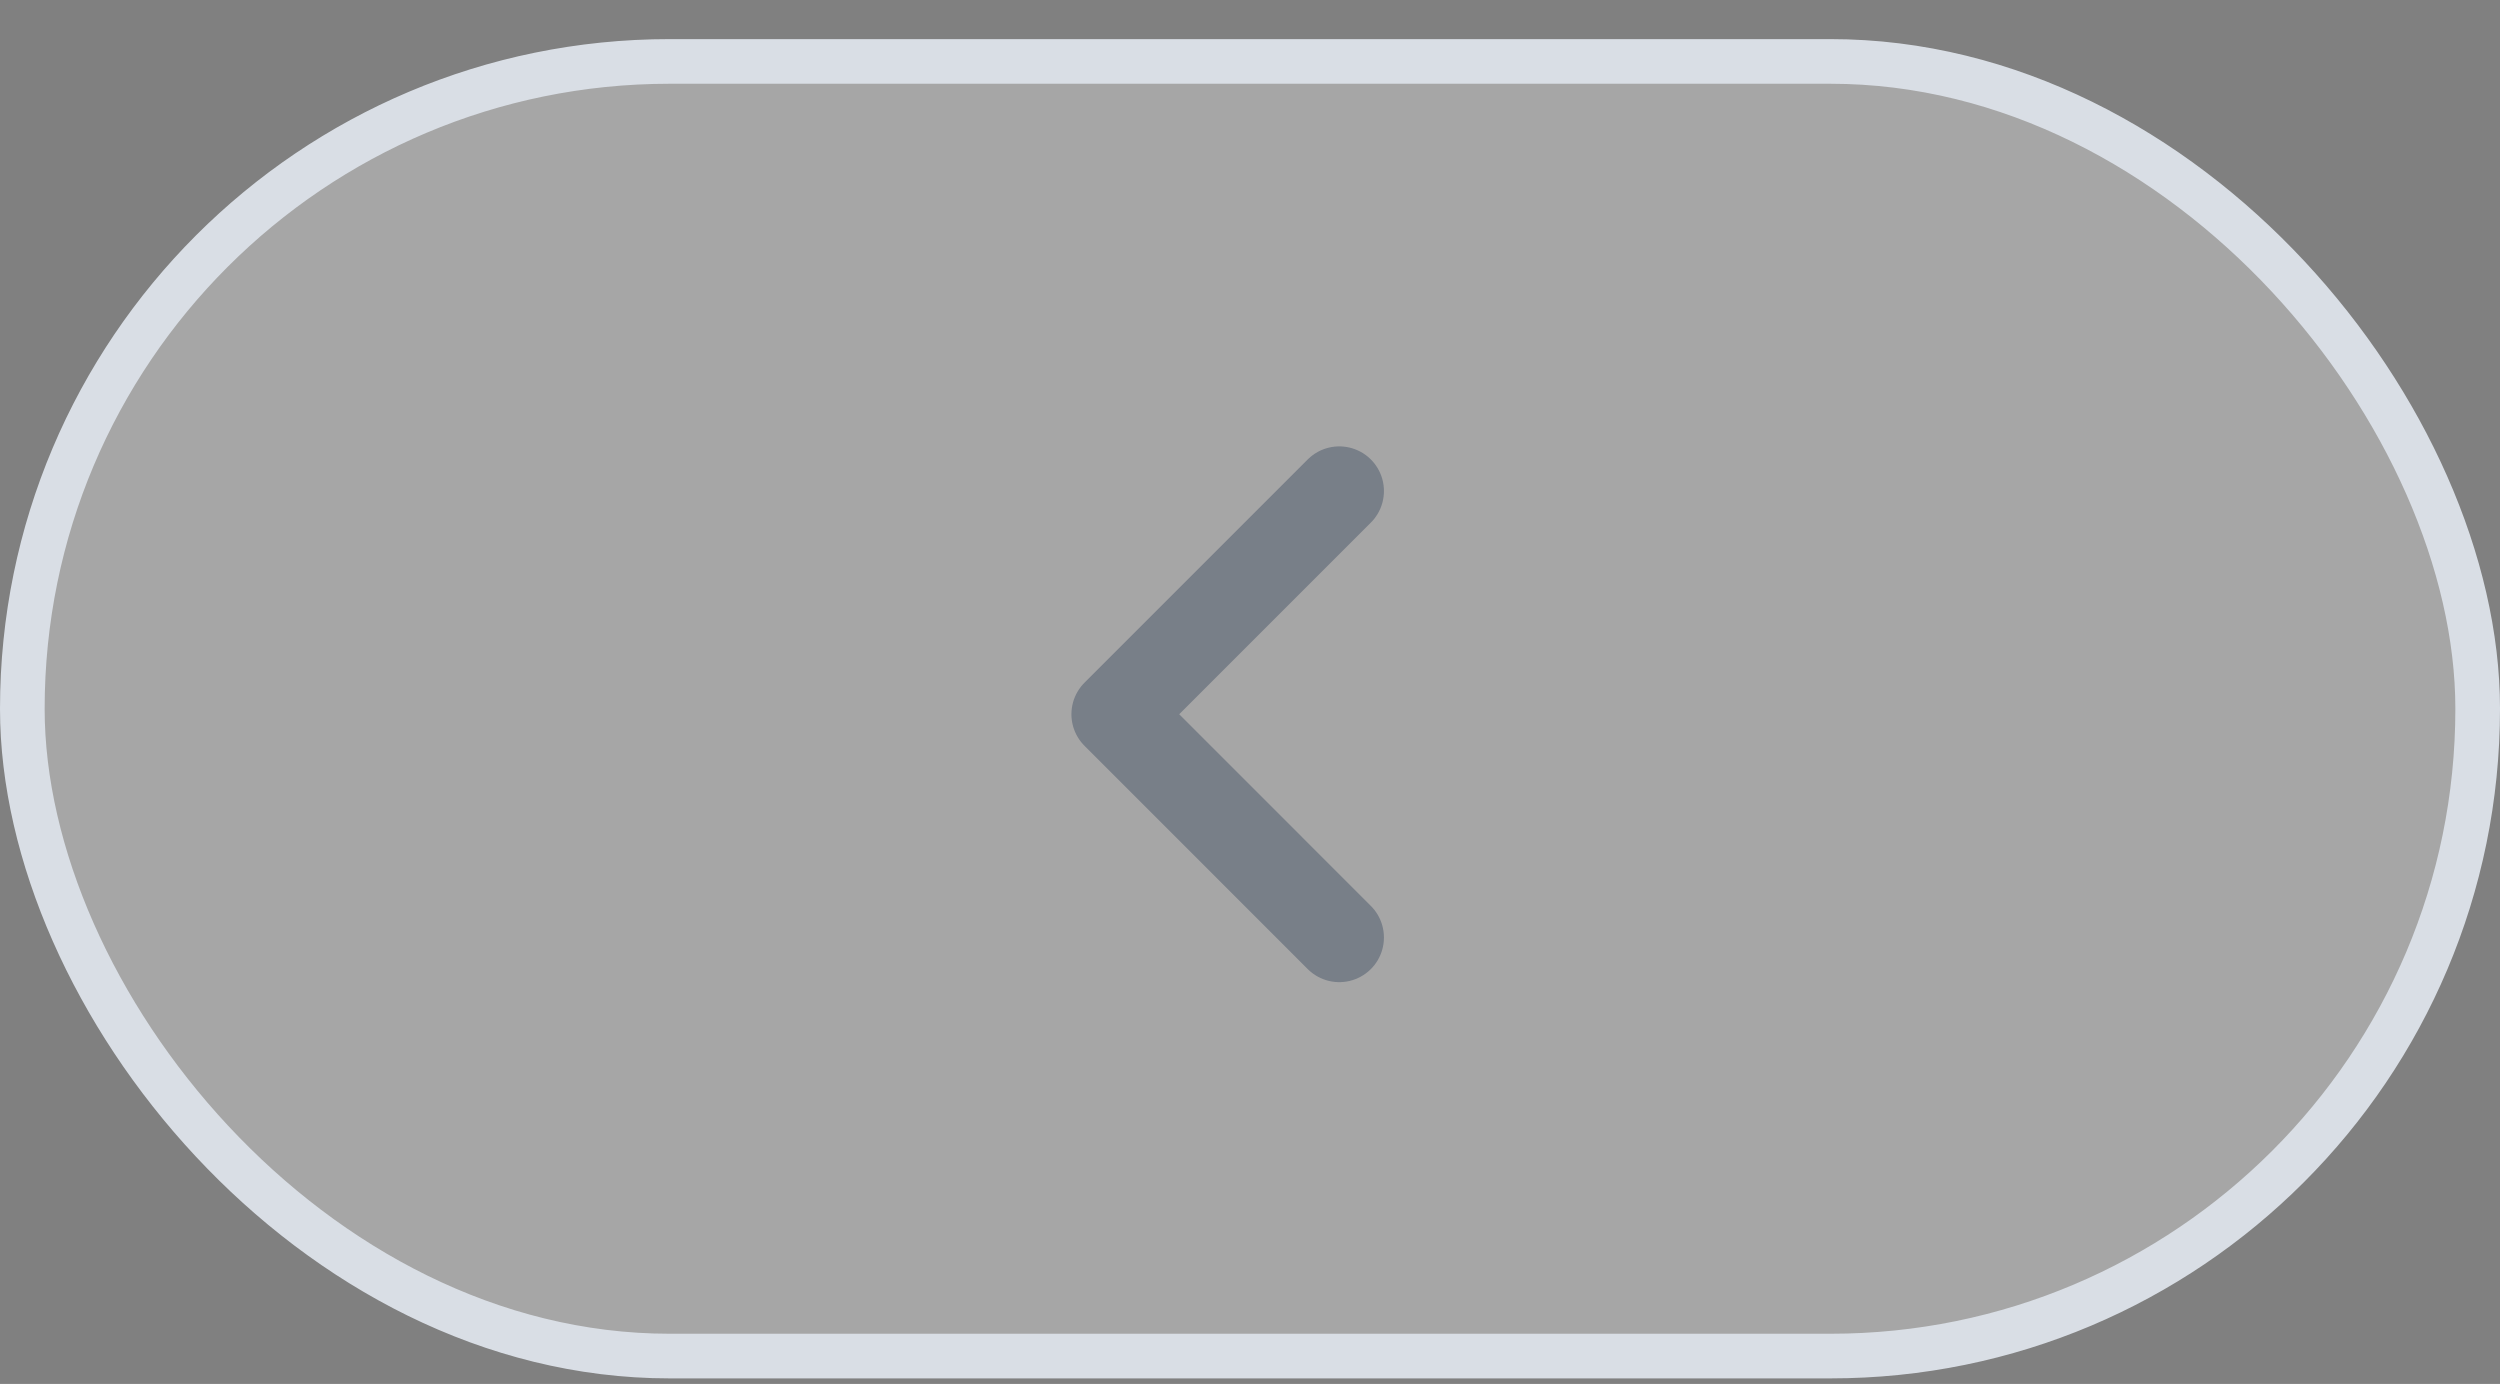 <svg width="56" height="31" viewBox="0 0 56 31" fill="none" xmlns="http://www.w3.org/2000/svg">
<rect x="0" y="0" width="56" height="31" fill="#808080" stroke="none"/>
<rect x="0.5" y="1.376" width="55" height="29" rx="14.5" fill="white" fill-opacity="0.3" stroke="#D9DEE5"/>
<g opacity="0.3">
<path d="M30 10.999L25 15.999L30 21" stroke="#0A2040" stroke-width="2" stroke-linecap="round" stroke-linejoin="round"/>
</g>
</svg>

